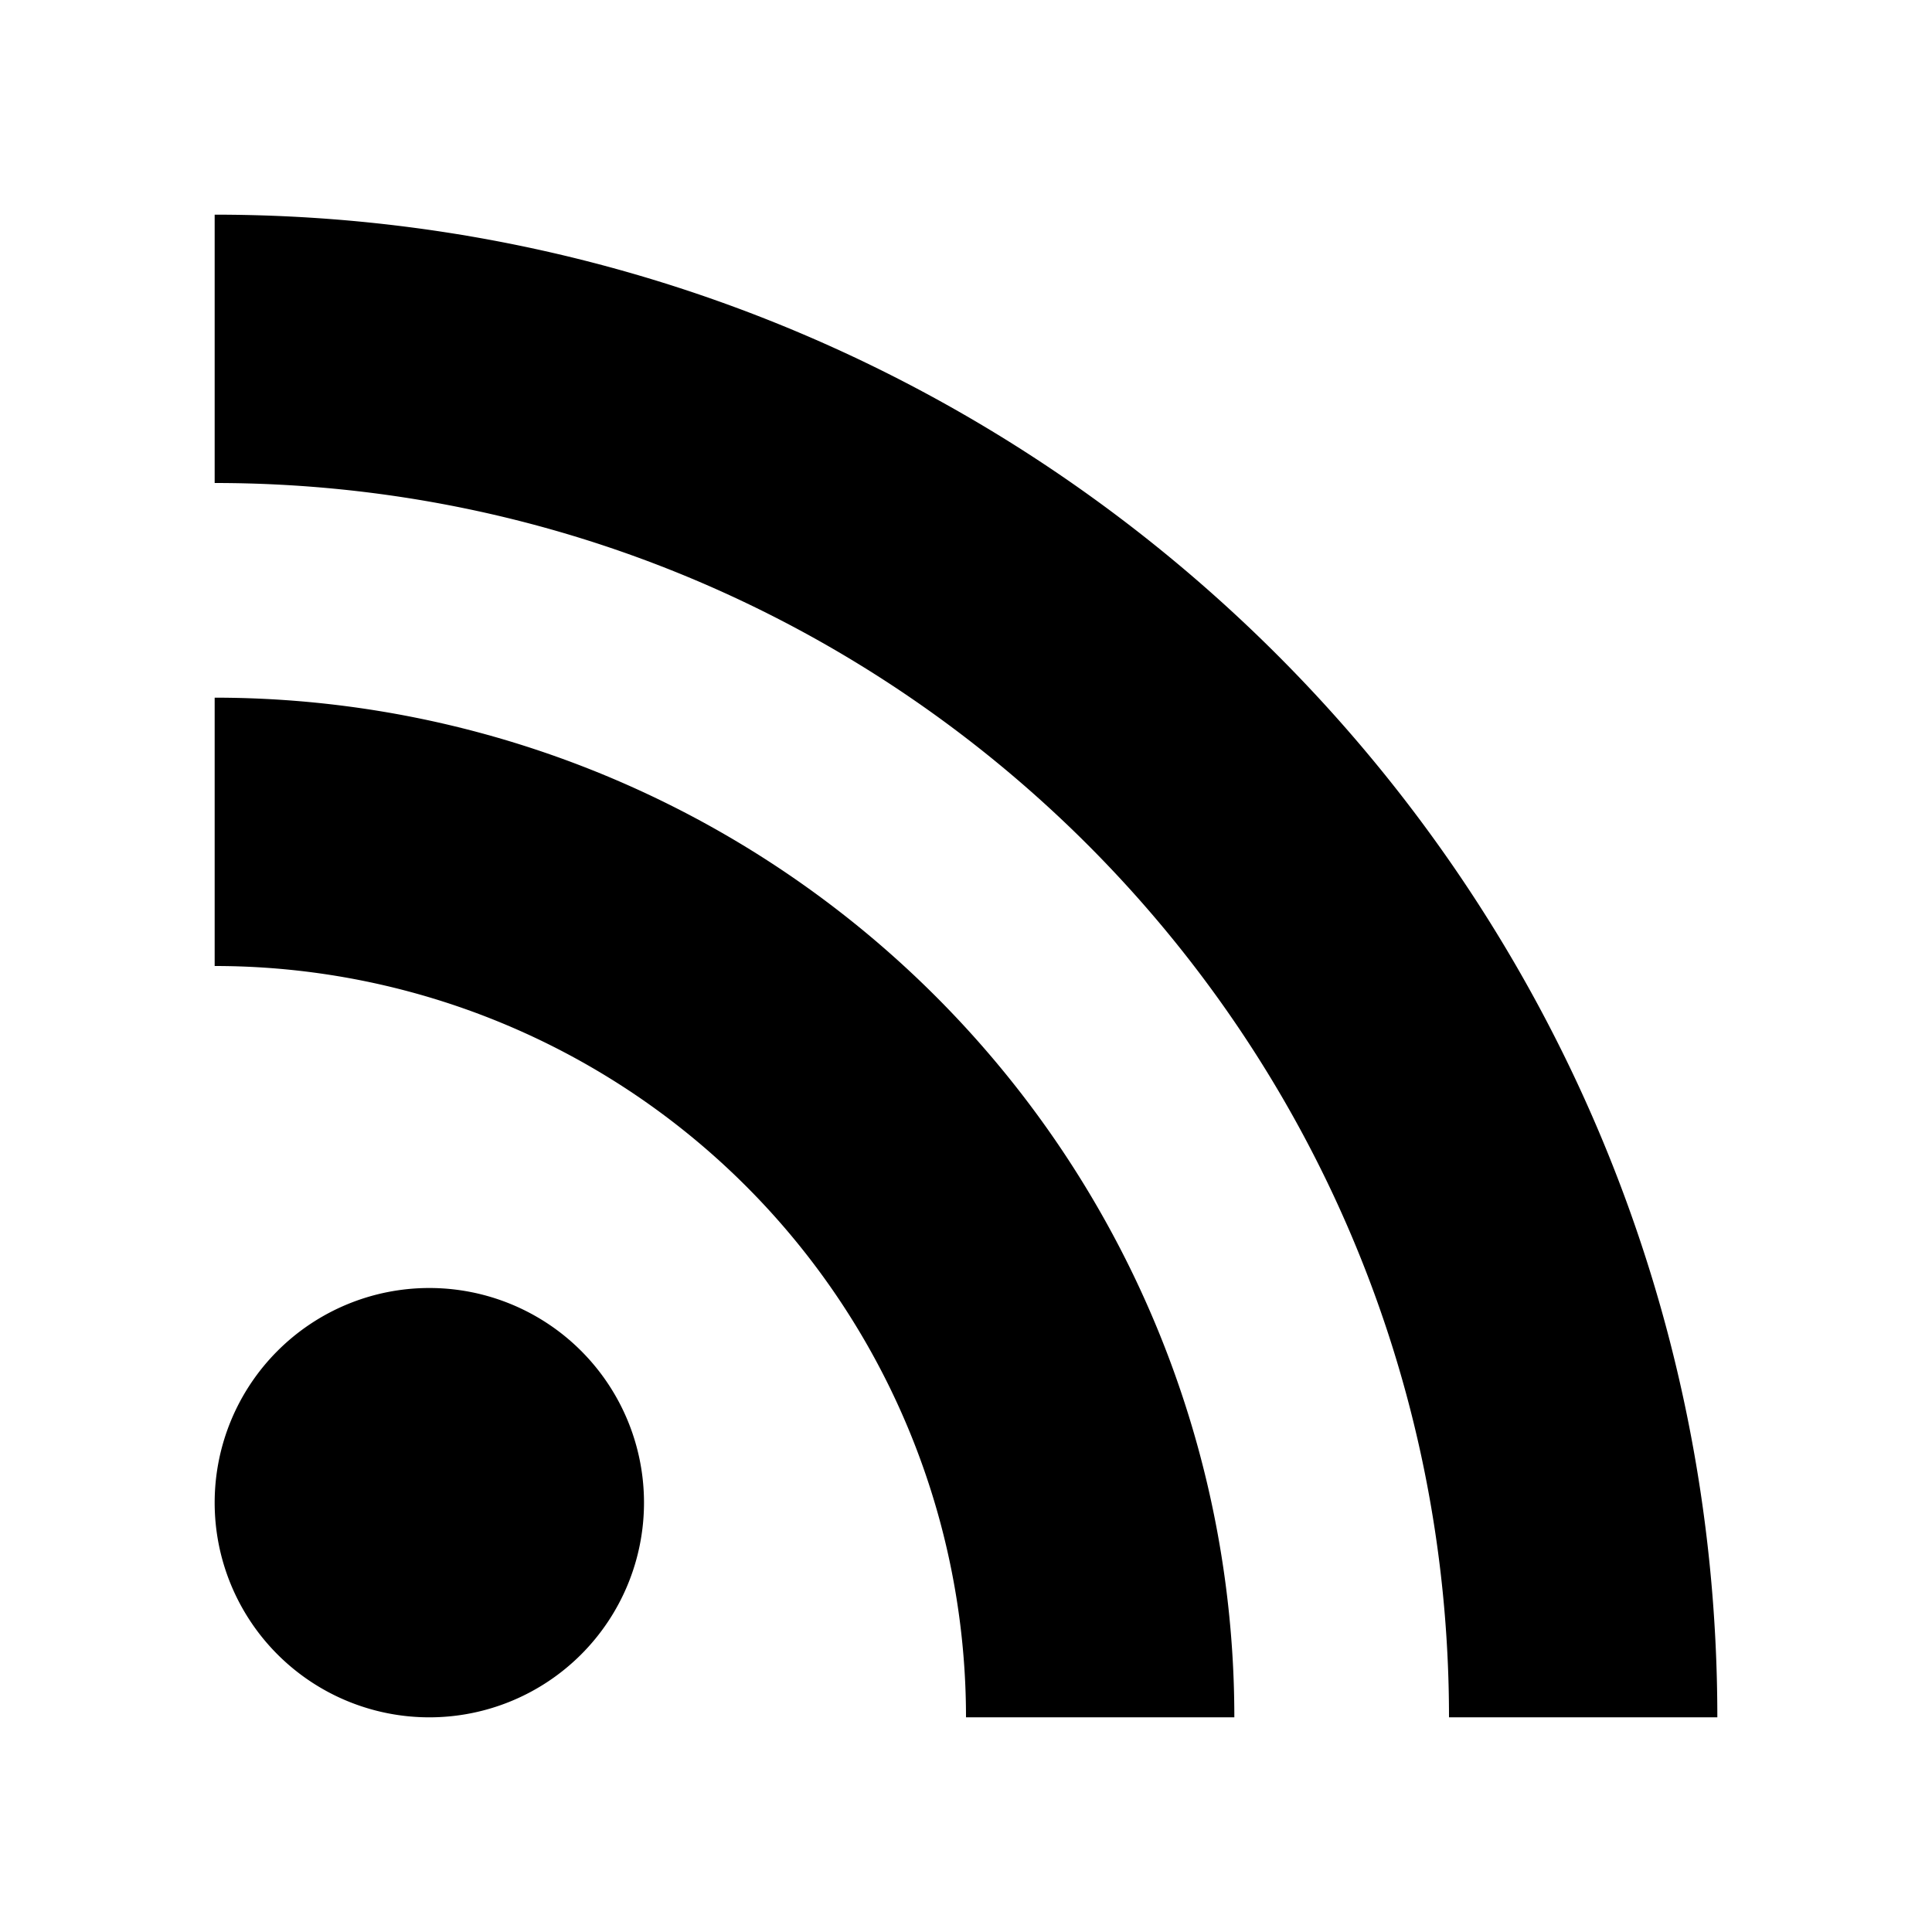 <svg xmlns="http://www.w3.org/2000/svg" height="18" viewBox="0 0 18 18" width="18"><path d="M2 2v2.5c6.351 0 11.5 5.149 11.5 11.5H16C16 8.269 9.731 2 2 2zm0 4.5V9a7 7 0 0 1 7 7h2.5A9.5 9.5 0 0 0 2 6.5zM4 12a2 2 0 1 0 0 4 2 2 0 0 0 0-4z"/></svg>